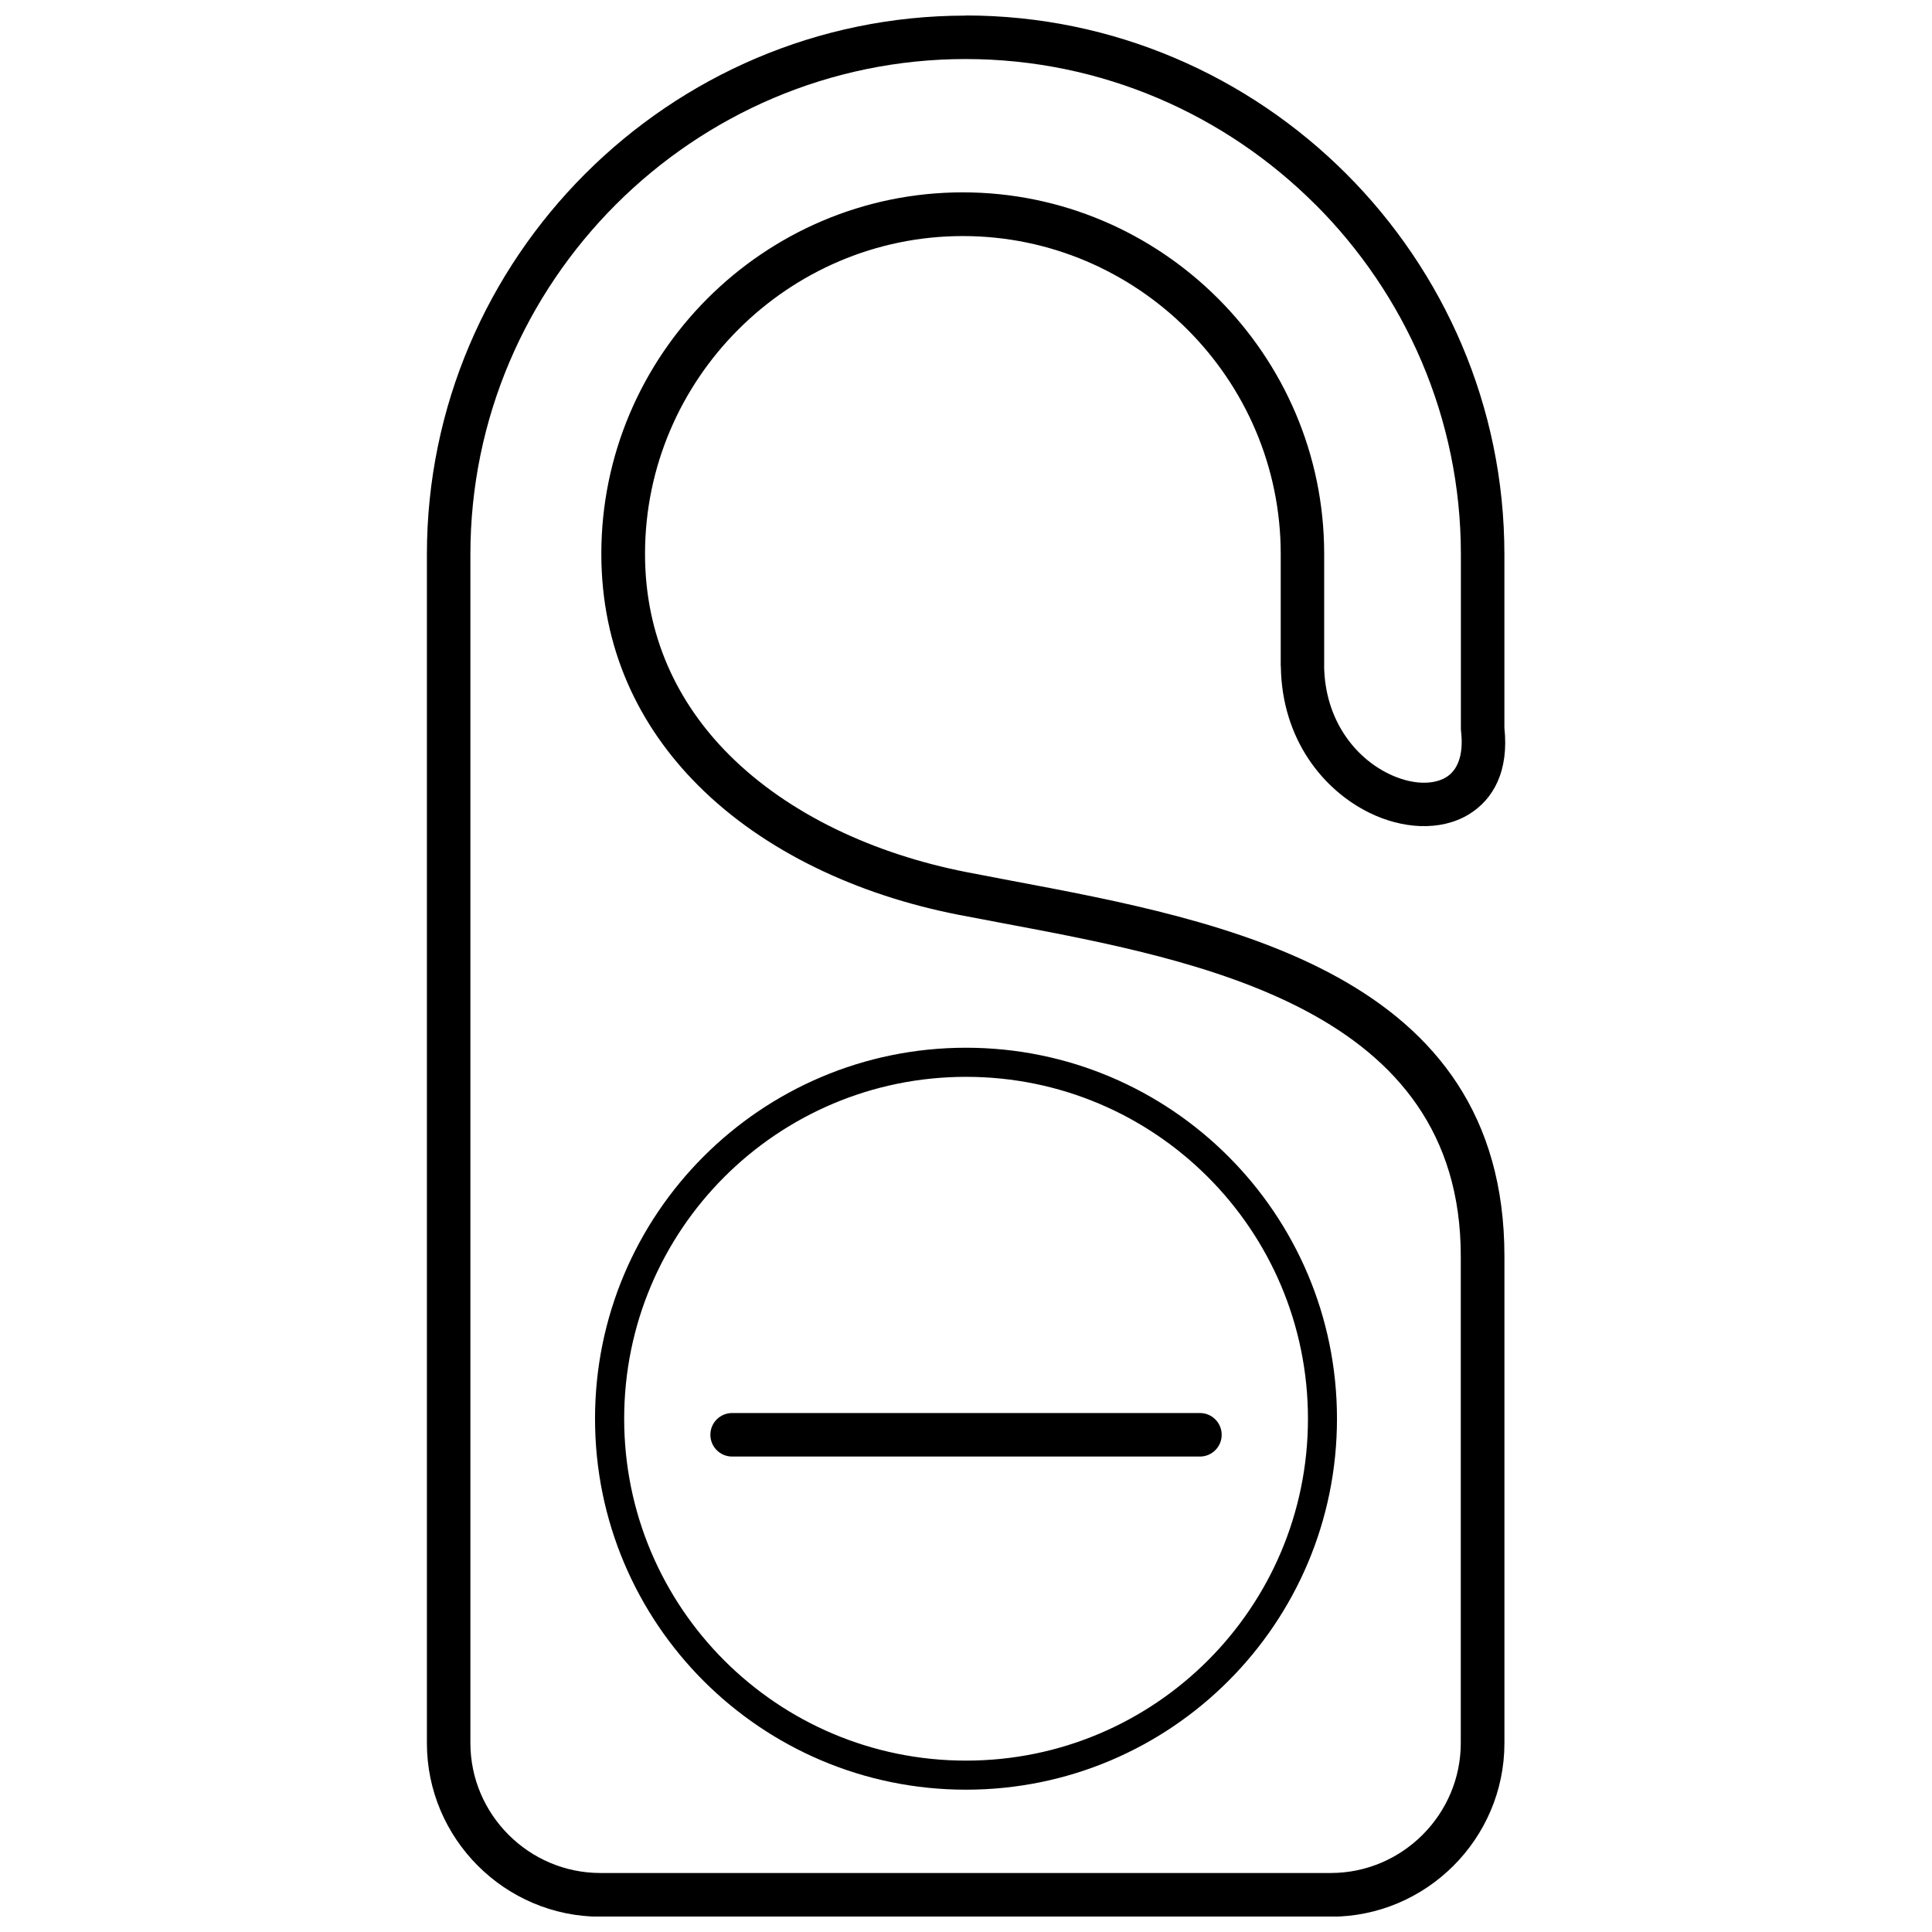 <?xml version="1.0" encoding="UTF-8"?>
<!-- Uploaded to: SVG Repo, www.svgrepo.com, Generator: SVG Repo Mixer Tools -->
<svg width="800px" height="800px" version="1.1" viewBox="144 144 512 512" xmlns="http://www.w3.org/2000/svg">
 <defs>
  <clipPath id="a">
   <path d="m257 148.09h286v503.81h-286z"/>
  </clipPath>
 </defs>
 <g clip-path="url(#a)">
  <path d="m400 421.66c27.141 0 51.719 11 69.516 28.797s28.797 42.375 28.797 69.516-11 51.719-28.797 69.516-42.375 28.797-69.516 28.797-51.719-11-69.516-28.797-28.797-42.375-28.797-69.516 11-51.719 28.797-69.516 42.375-28.797 69.516-28.797zm-61.977 108.34c-3.188 0-5.766-2.578-5.766-5.766s2.578-5.766 5.766-5.766h123.97c3.188 0 5.766 2.578 5.766 5.766s-2.578 5.766-5.766 5.766zm61.871-381.9c39.266 0 74.965 16.066 100.85 41.934 25.867 25.867 41.934 61.566 41.934 100.85v45.969c1.23 11.426-2.852 18.996-9.512 23.016-3.703 2.231-8.133 3.215-12.805 3.051-4.398-0.168-9.027-1.352-13.41-3.504-12.184-5.949-23.258-19.391-23.516-38.824v-0.062h-0.031v-29.738c0-23.168-9.48-44.227-24.746-59.488-15.262-15.262-36.336-24.746-59.488-24.746-23.168 0-44.227 9.48-59.488 24.746-15.277 15.262-24.746 36.336-24.746 59.488 0 21.648 8.543 39.492 22.289 53.238 15.777 15.777 38.43 26.309 63.055 31.117 4.977 0.973 8.312 1.594 11.727 2.246 56.559 10.637 130.68 24.547 130.68 99.527v129.04c0 12.652-5.172 24.152-13.504 32.484-8.328 8.328-19.828 13.504-32.484 13.504h-193.58c-12.652 0-24.152-5.172-32.484-13.504-8.328-8.328-13.504-19.828-13.504-32.484v-315.04c0-39.266 16.066-74.965 41.934-100.85 25.867-25.867 61.566-41.934 100.85-41.934zm92.684 50.098c-23.789-23.789-56.605-38.551-92.684-38.551s-68.895 14.762-92.684 38.551c-23.789 23.789-38.551 56.59-38.551 92.684v315.04c0 9.469 3.883 18.086 10.121 24.32 6.25 6.25 14.852 10.121 24.32 10.121h193.58c9.469 0 18.086-3.883 24.32-10.121 6.25-6.25 10.121-14.852 10.121-24.32v-129.04c0-65.438-68.773-78.348-121.27-88.207-4.641-0.863-9.18-1.73-11.82-2.246-26.777-5.234-51.555-16.809-69-34.273-15.84-15.84-25.672-36.414-25.672-61.398 0-26.34 10.773-50.293 28.129-67.652 17.355-17.355 41.297-28.129 67.652-28.129 26.34 0 50.293 10.773 67.652 28.129 17.355 17.355 28.129 41.297 28.129 67.652v29.738h-0.016c0.211 14.367 8.238 24.23 17.066 28.539 3.004 1.473 6.023 2.277 8.785 2.383 2.473 0.09 4.703-0.363 6.465-1.426 2.93-1.773 4.672-5.644 4.004-11.941-0.047-0.305-0.074-0.621-0.074-0.957v-46.215c0-36.078-14.762-68.895-38.551-92.684zm-28.492 257.71c-16.402-16.402-39.051-26.535-64.07-26.535s-47.684 10.148-64.07 26.535c-16.402 16.402-26.535 39.051-26.535 64.07s10.148 47.684 26.535 64.07c16.402 16.402 39.051 26.535 64.07 26.535s47.684-10.148 64.07-26.535c16.402-16.402 26.535-39.051 26.535-64.07s-10.148-47.684-26.535-64.07z"/>
 </g>
</svg>